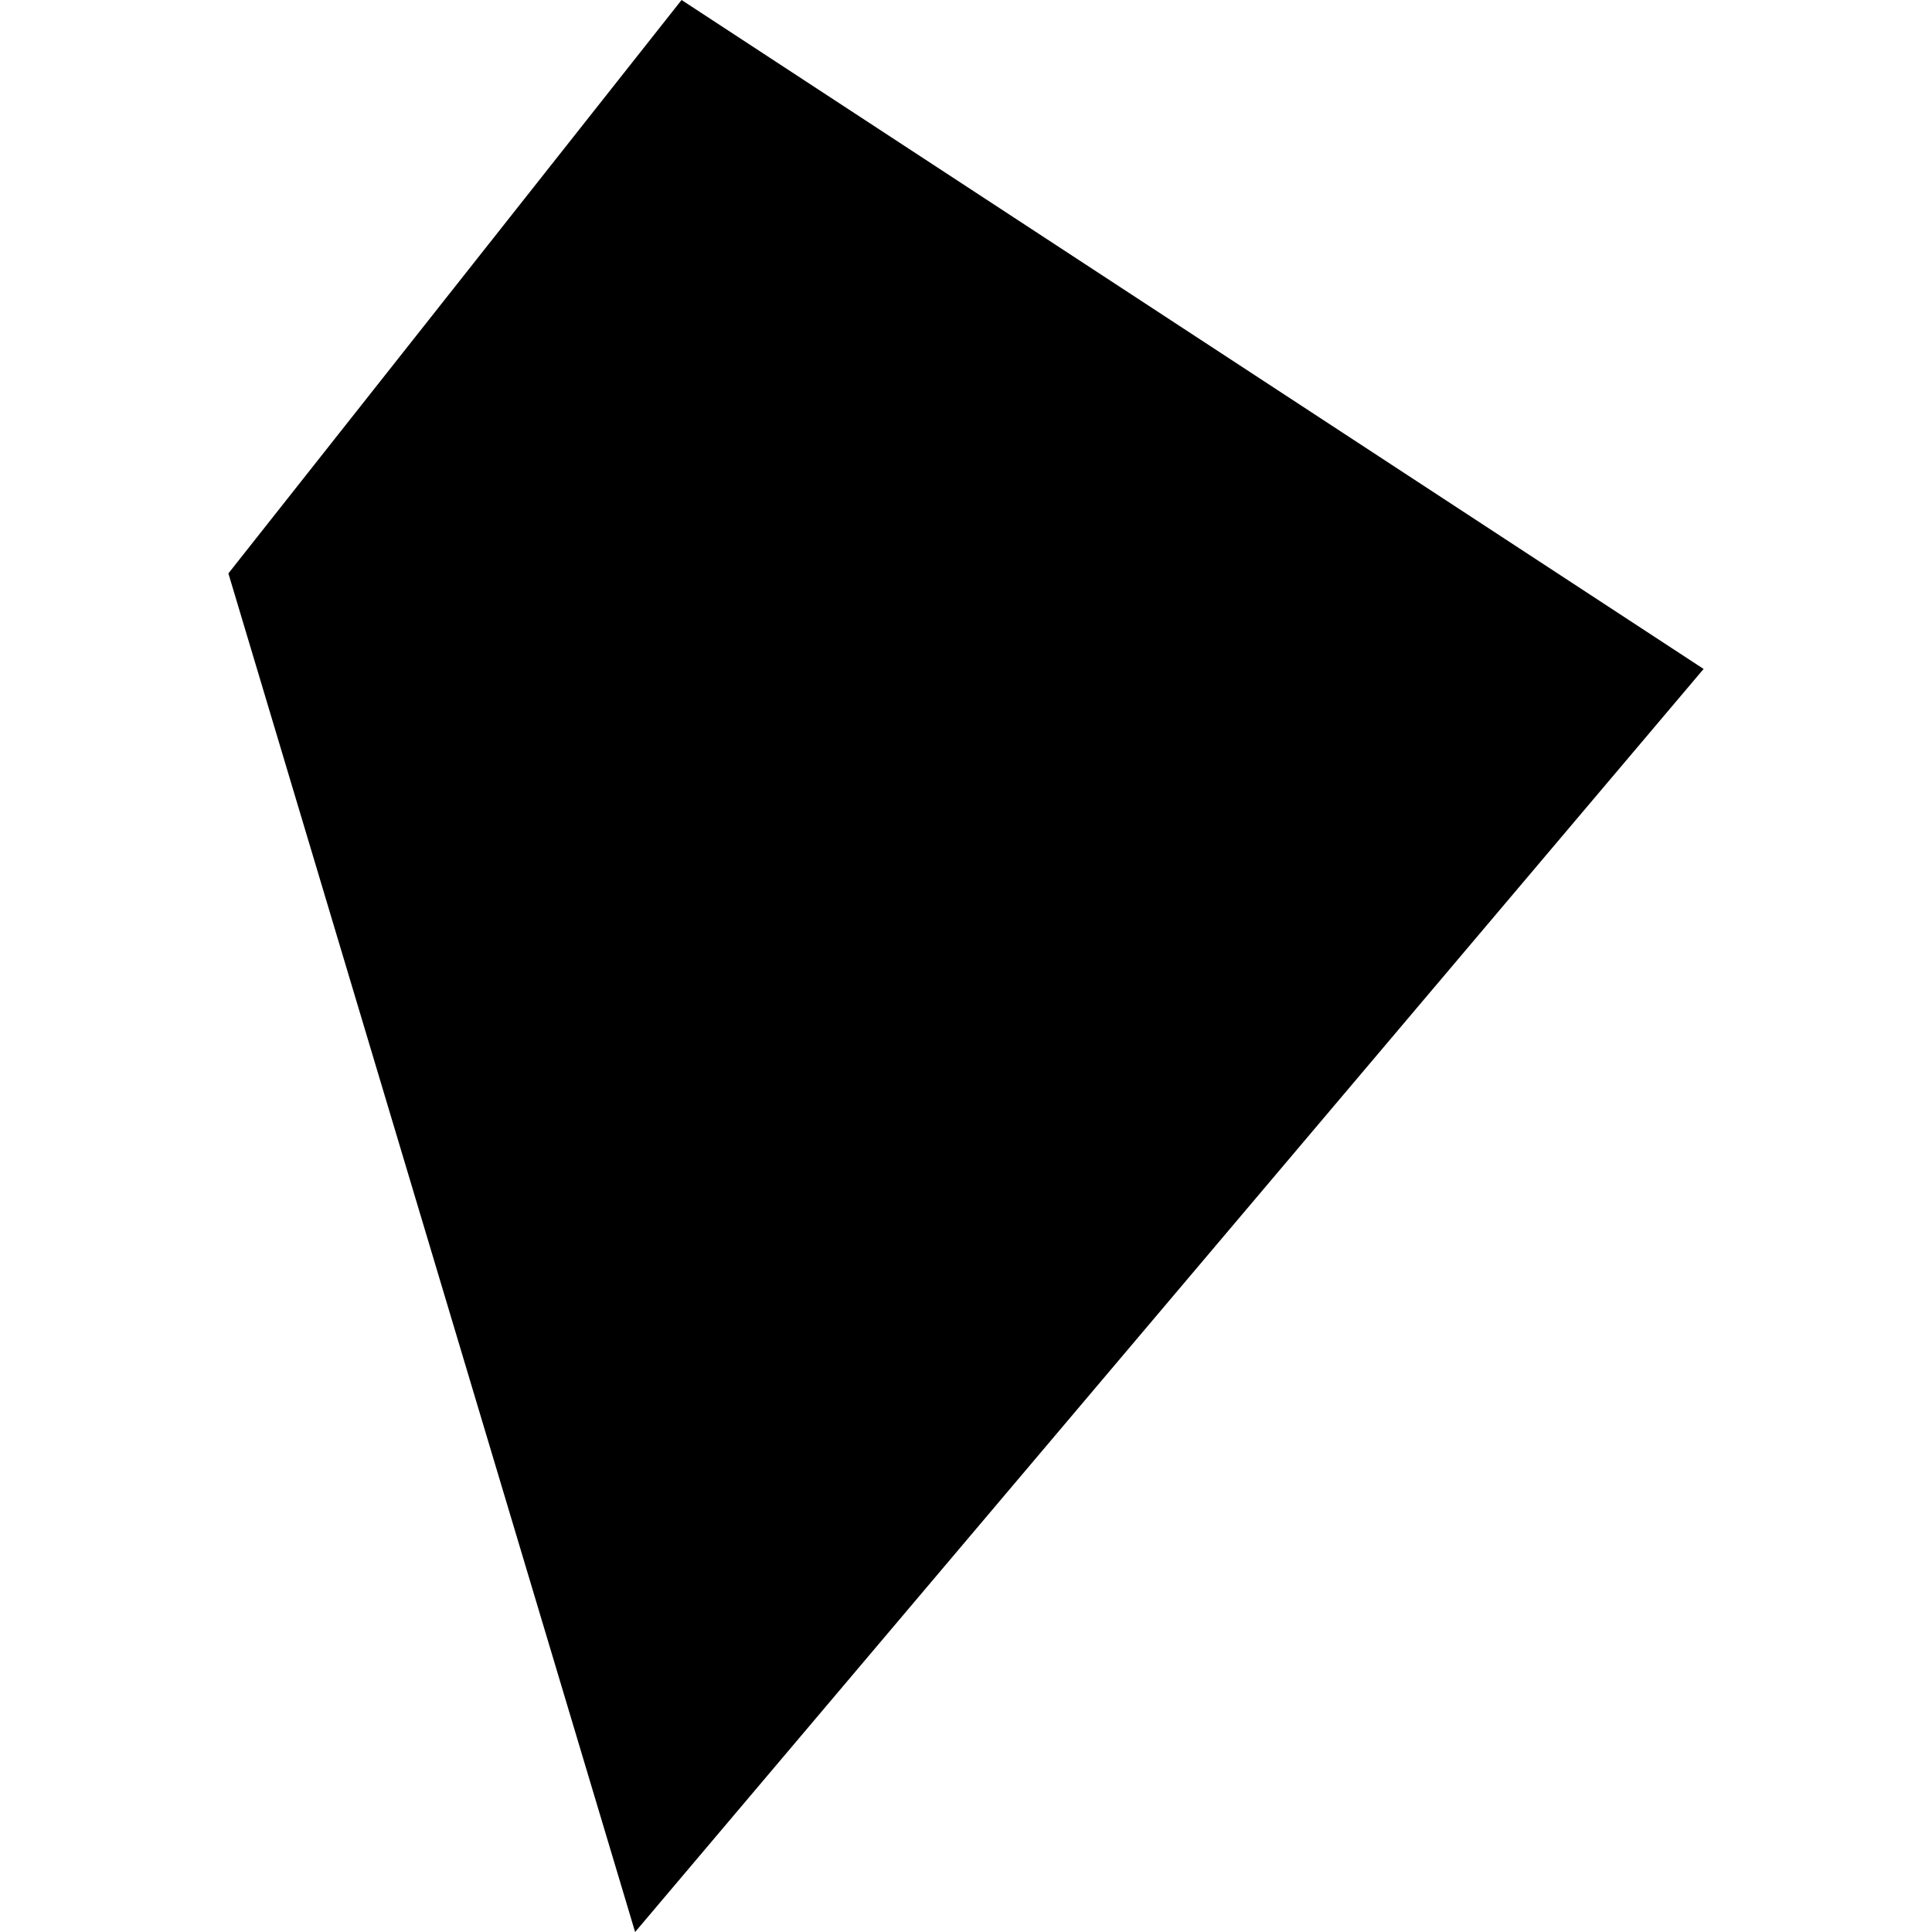 <?xml version="1.0" encoding="utf-8" standalone="no"?>
<!DOCTYPE svg PUBLIC "-//W3C//DTD SVG 1.1//EN"
  "http://www.w3.org/Graphics/SVG/1.1/DTD/svg11.dtd">
<!-- Created with matplotlib (https://matplotlib.org/) -->
<svg height="288pt" version="1.1" viewBox="0 0 288 288" width="288pt" xmlns="http://www.w3.org/2000/svg" xmlns:xlink="http://www.w3.org/1999/xlink">
 <defs>
  <style type="text/css">
*{stroke-linecap:butt;stroke-linejoin:round;}
  </style>
 </defs>
 <g id="figure_1">
  <g id="patch_1">
   <path d="M 0 288 
L 288 288 
L 288 0 
L 0 0 
z
" style="fill:none;opacity:0;"/>
  </g>
  <g id="axes_1">
   <g id="PatchCollection_1">
    <path clip-path="url(#pb409614987)" d="M 34.046 85.477 
L 94.675 288 
L 253.954 99.719 
L 101.601 0 
L 34.046 85.477 
"/>
   </g>
  </g>
 </g>
 <defs>
  <clipPath id="pb409614987">
   <rect height="288" width="219.907" x="34.046" y="0"/>
  </clipPath>
 </defs>
</svg>
